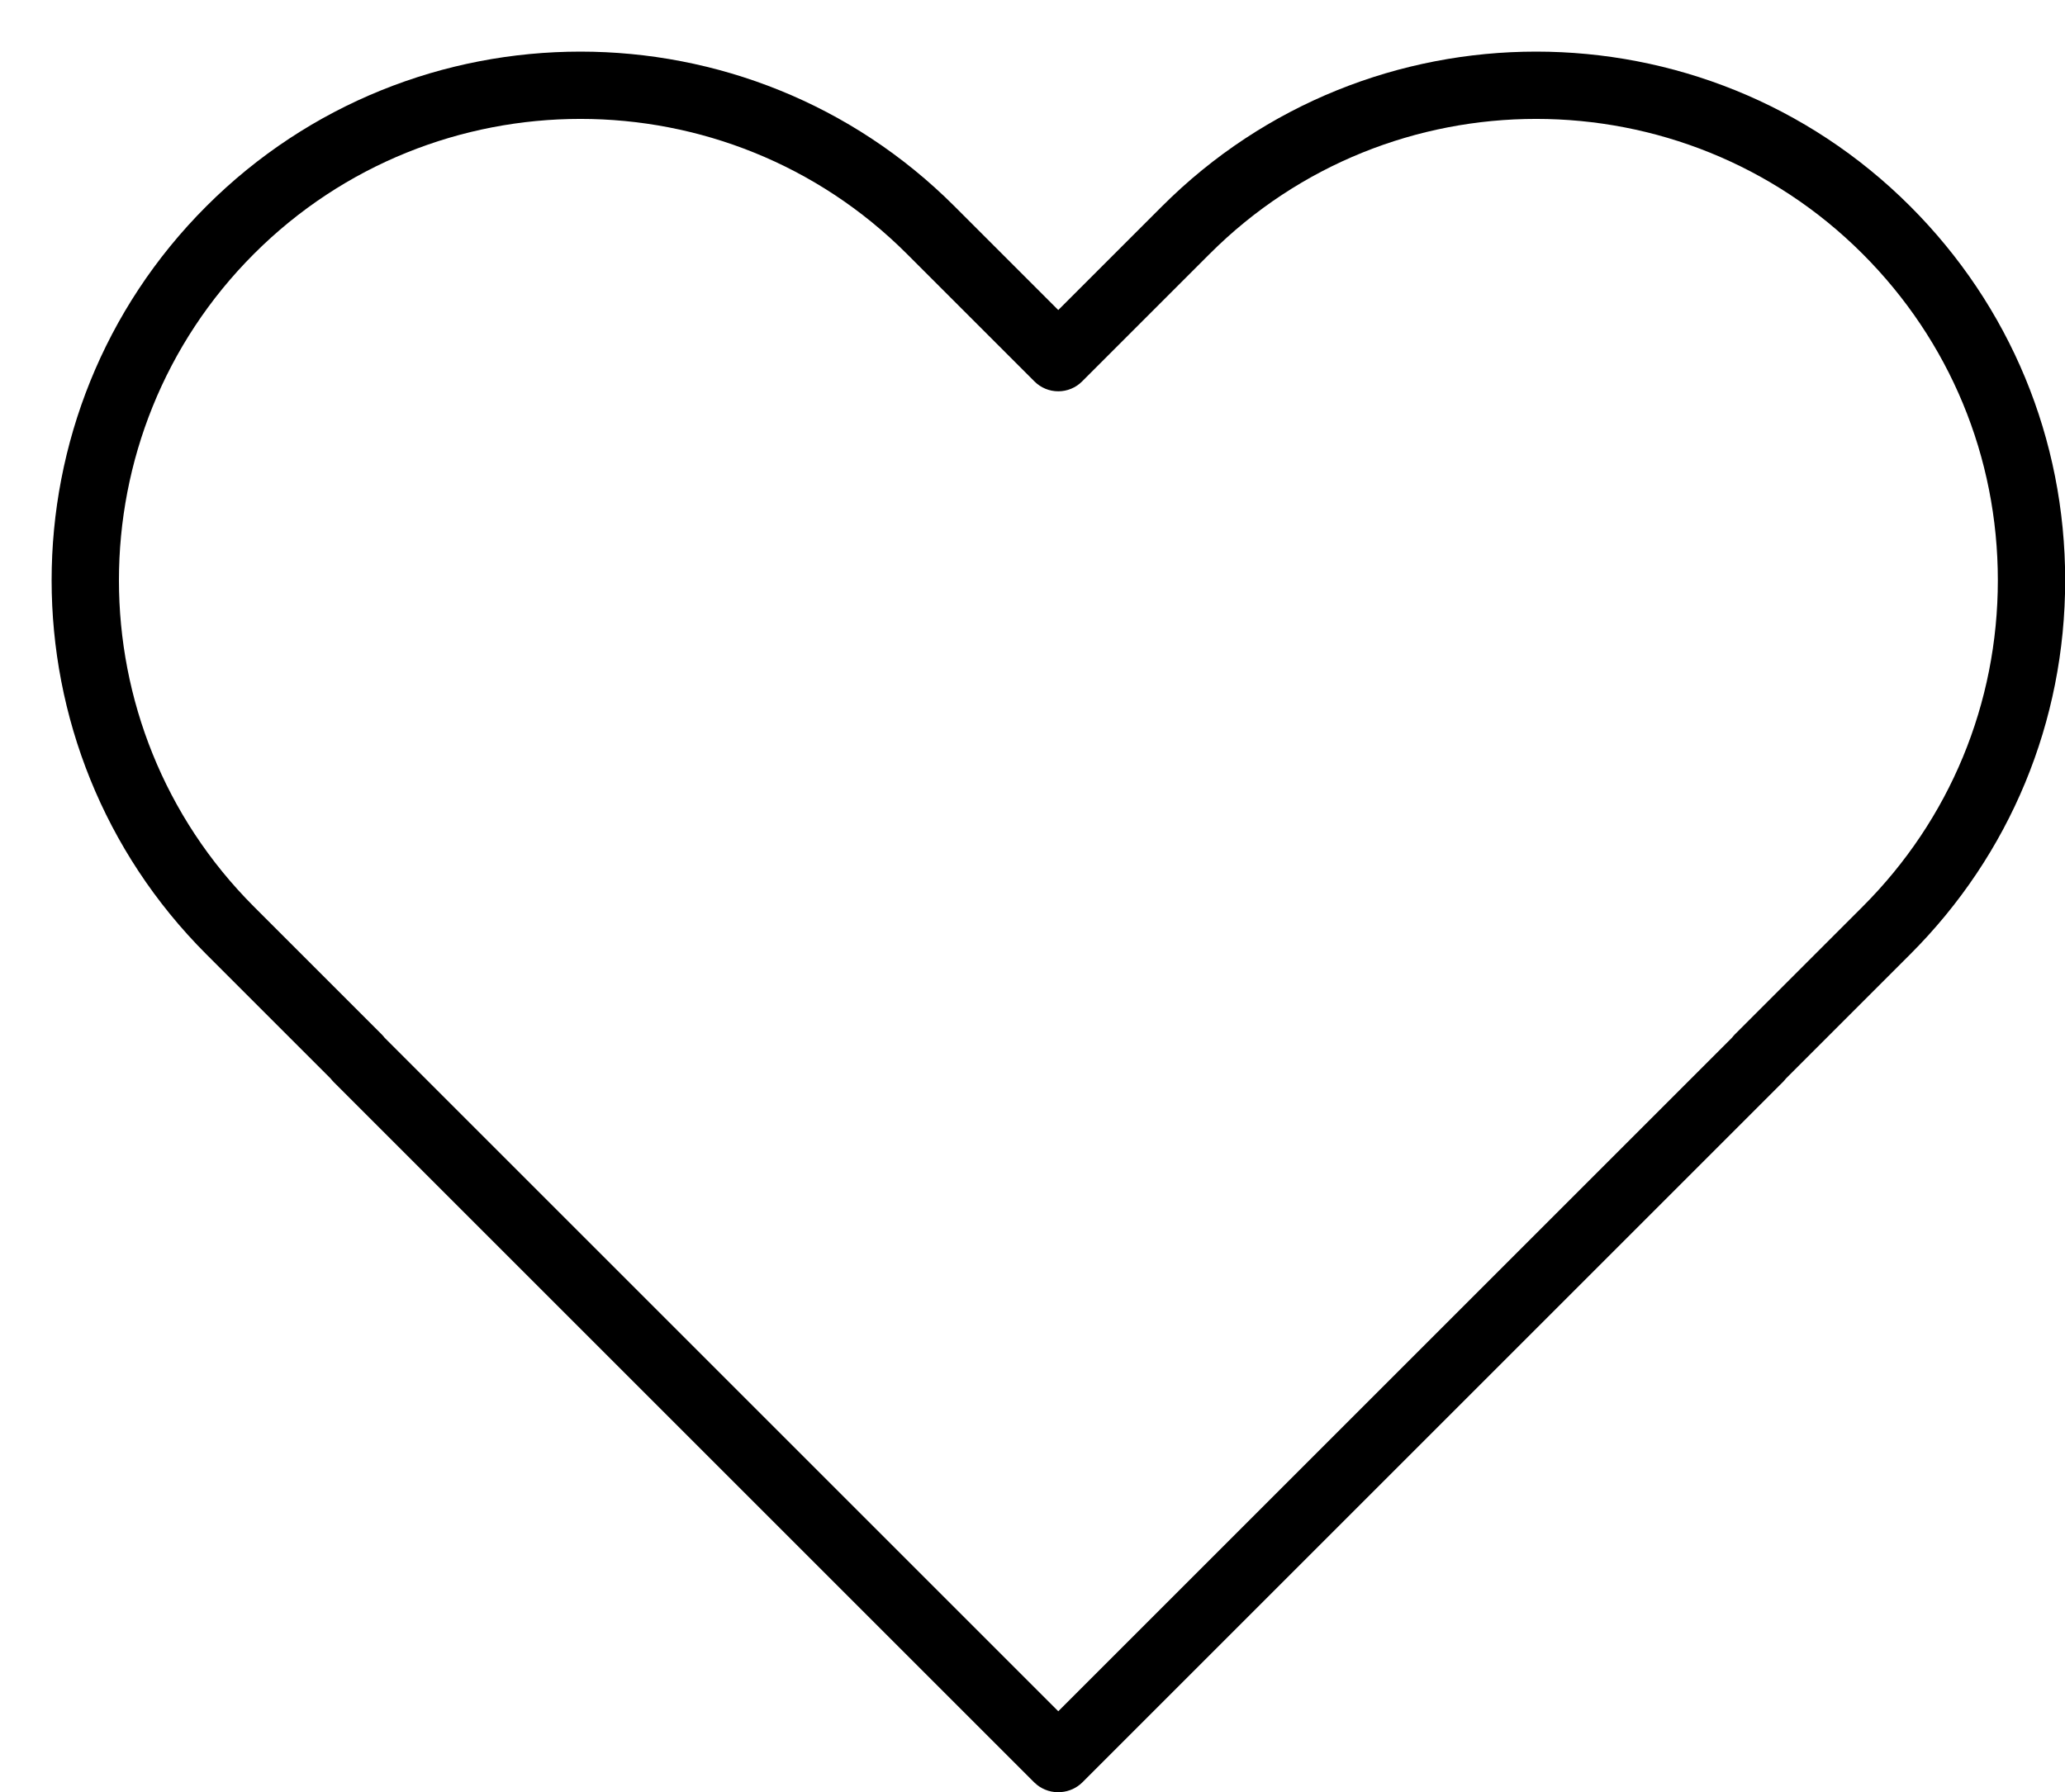 <?xml version="1.0" encoding="UTF-8"?><svg xmlns="http://www.w3.org/2000/svg" xmlns:xlink="http://www.w3.org/1999/xlink" height="399.3" preserveAspectRatio="xMidYMid meet" version="1.0" viewBox="-11.5 -11.5 460.0 399.3" width="460.0" zoomAndPan="magnify"><g id="change1_1"><path d="M224.191,387.828c-1.989,0-3.921-0.799-5.329-2.206L62.835,229.595c-0.245-0.245-0.47-0.503-0.674-0.771l-27.7-27.7 c-45.949-45.949-45.949-120.713,0-166.662c45.949-45.948,120.713-45.948,166.662,0l23.118,23.118l23.118-23.118l0,0 c45.948-45.947,120.713-45.949,166.663,0c22.258,22.258,34.517,51.853,34.517,83.331c0,31.478-12.259,61.072-34.517,83.331 l-27.707,27.706c-0.201,0.266-0.424,0.521-0.666,0.765L229.62,385.623c-1.262,1.261-2.947,2.026-4.716,2.171 c-0.215,0.021-0.43,0.032-0.646,0.034C224.236,387.828,224.214,387.828,224.191,387.828z M218.962,385.623 c0.877,0.877,1.921,1.489,3.03,1.838C220.858,387.1,219.813,386.475,218.962,385.623z M229.518,385.622 c-0.538,0.537-1.153,0.987-1.819,1.337C228.354,386.617,228.968,386.171,229.518,385.622L229.518,385.622z M74.164,219.711 l150.078,150.077l150.084-150.086c0.202-0.266,0.425-0.521,0.667-0.765l28.422-28.421c19.426-19.425,30.124-45.252,30.124-72.724 c0-27.472-10.698-53.299-30.124-72.725c-40.1-40.1-105.349-40.099-145.448,0L229.545,73.49c-1.406,1.407-3.314,2.197-5.303,2.197 c-1.989,0-3.897-0.79-5.303-2.197l-28.421-28.422c-40.101-40.1-105.349-40.1-145.449,0c-40.1,40.101-40.1,105.349,0,145.449 l28.422,28.422C73.735,219.184,73.96,219.443,74.164,219.711z" fill="inherit"/></g></svg>